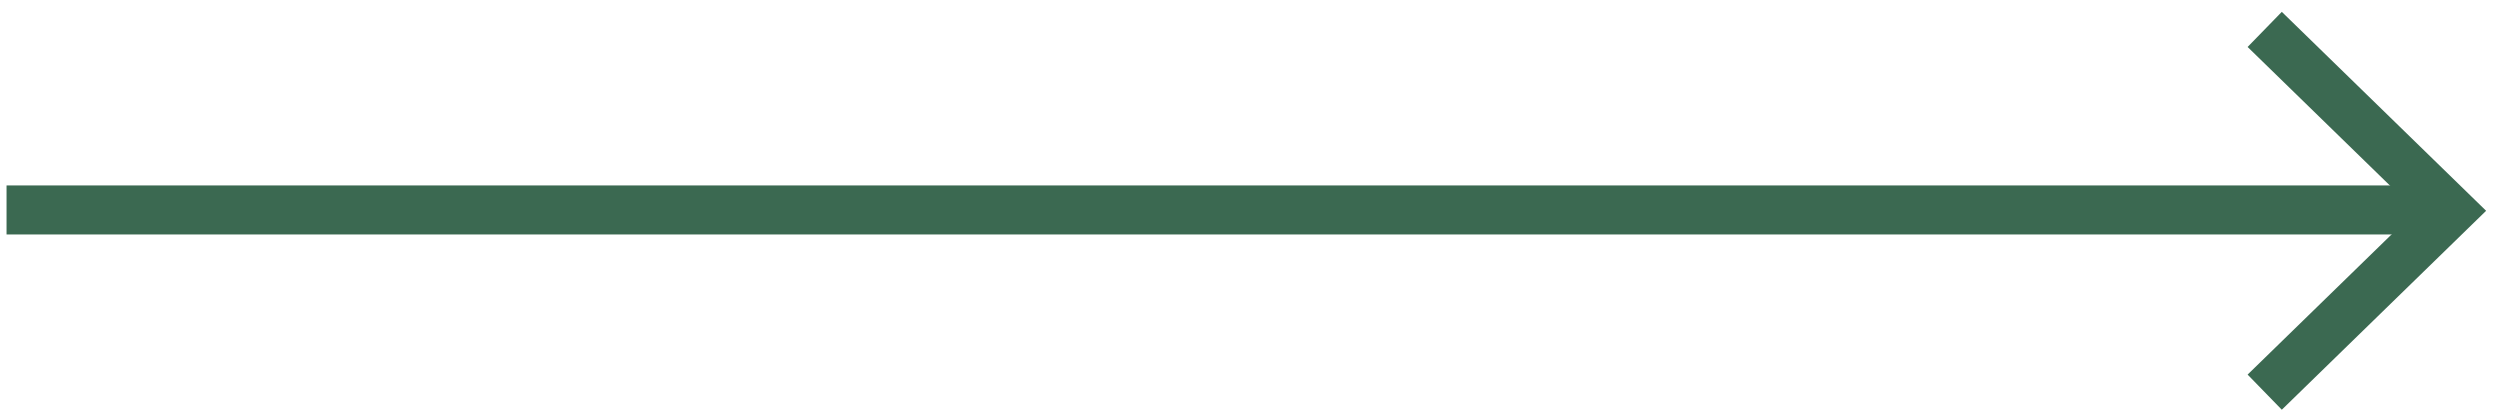 <svg width="102" height="17" viewBox="0 0 102 17" fill="none" xmlns="http://www.w3.org/2000/svg">
<path d="M92.4 1.2L100 8.6L92.4 16" stroke="#3B6951" stroke-width="2"/>
<path d="M0.267 8.566H99.658" stroke="#3B6951" stroke-width="2"/>
</svg>
